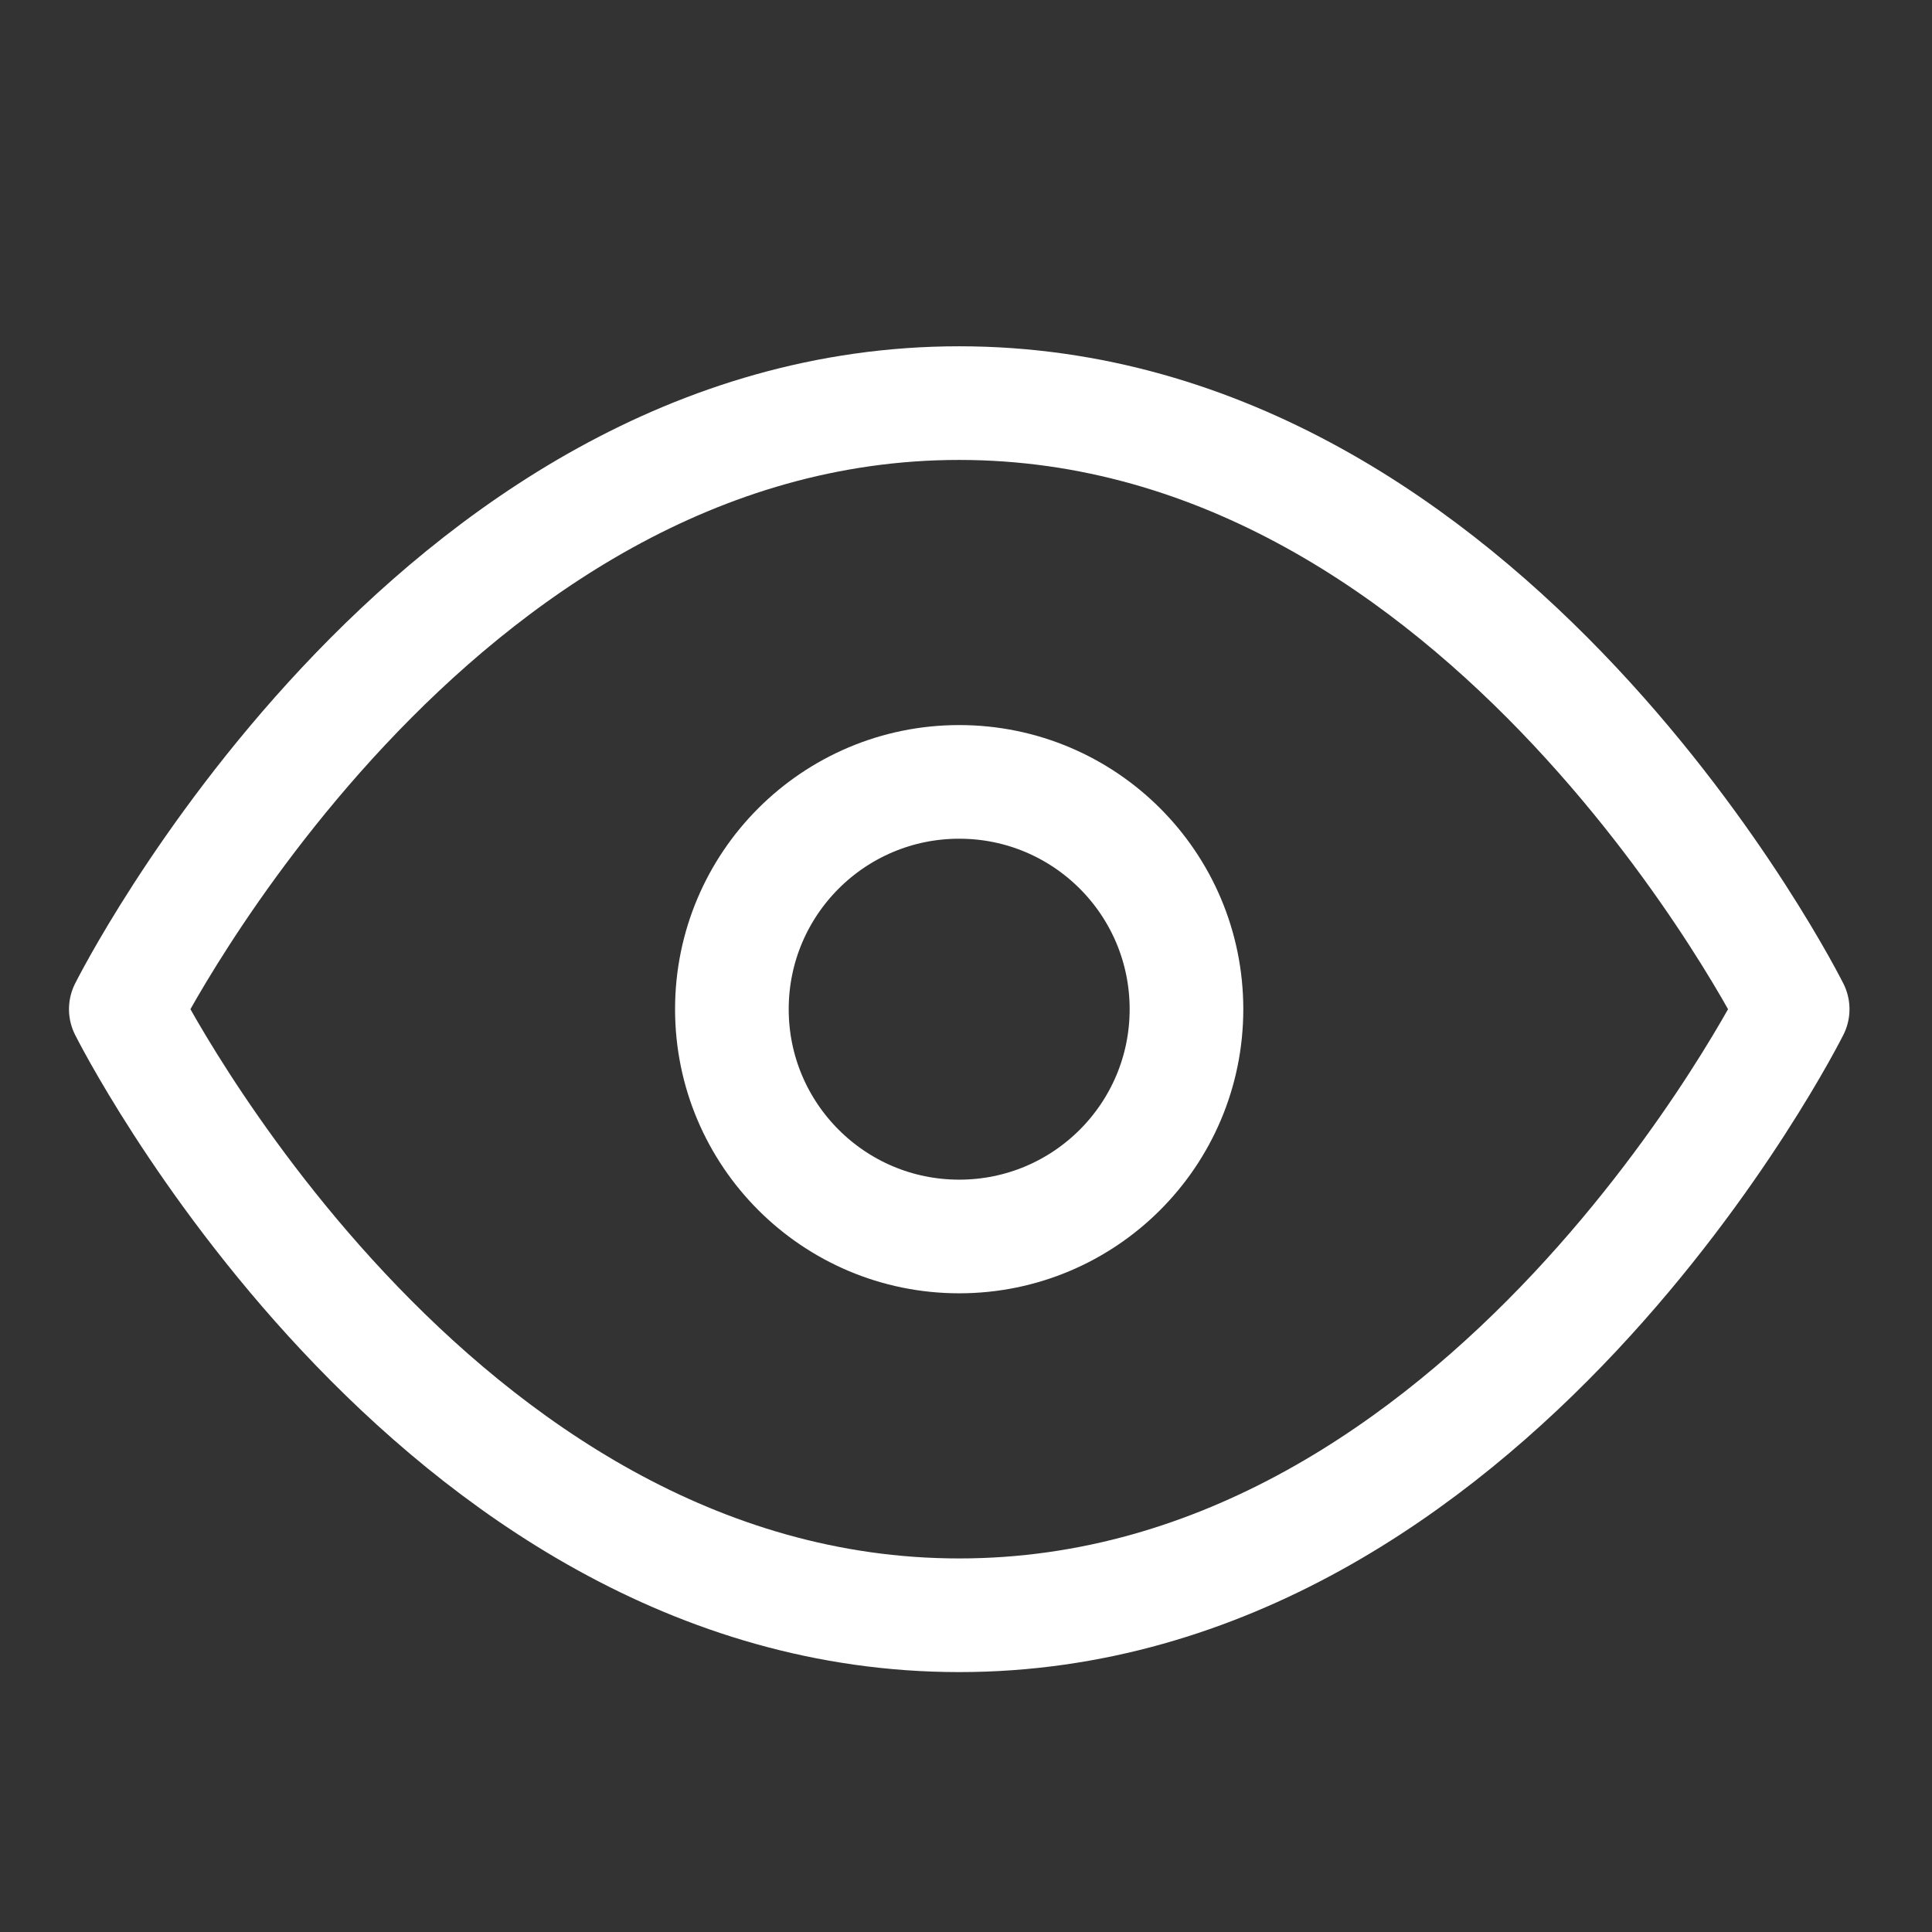 <svg width="17" height="17" viewBox="0 0 17 17" fill="none" xmlns="http://www.w3.org/2000/svg">
<rect x="0" y="0" width="17" height="17" fill="#333333" stroke="none"/>
<path d="M1.107 8.88C1.107 8.88 3.774 3.547 8.44 3.547C13.107 3.547 15.774 8.88 15.774 8.88C15.774 8.88 13.107 14.213 8.44 14.213C3.774 14.213 1.107 8.88 1.107 8.88Z" stroke="white" stroke-linecap="round" stroke-linejoin="round"/>
<path d="M8.44 10.88C9.545 10.88 10.44 9.985 10.44 8.88C10.44 7.775 9.545 6.88 8.44 6.88C7.336 6.88 6.44 7.775 6.44 8.88C6.44 9.985 7.336 10.88 8.44 10.88Z" stroke="white" stroke-linecap="round" stroke-linejoin="round"/>
</svg>

